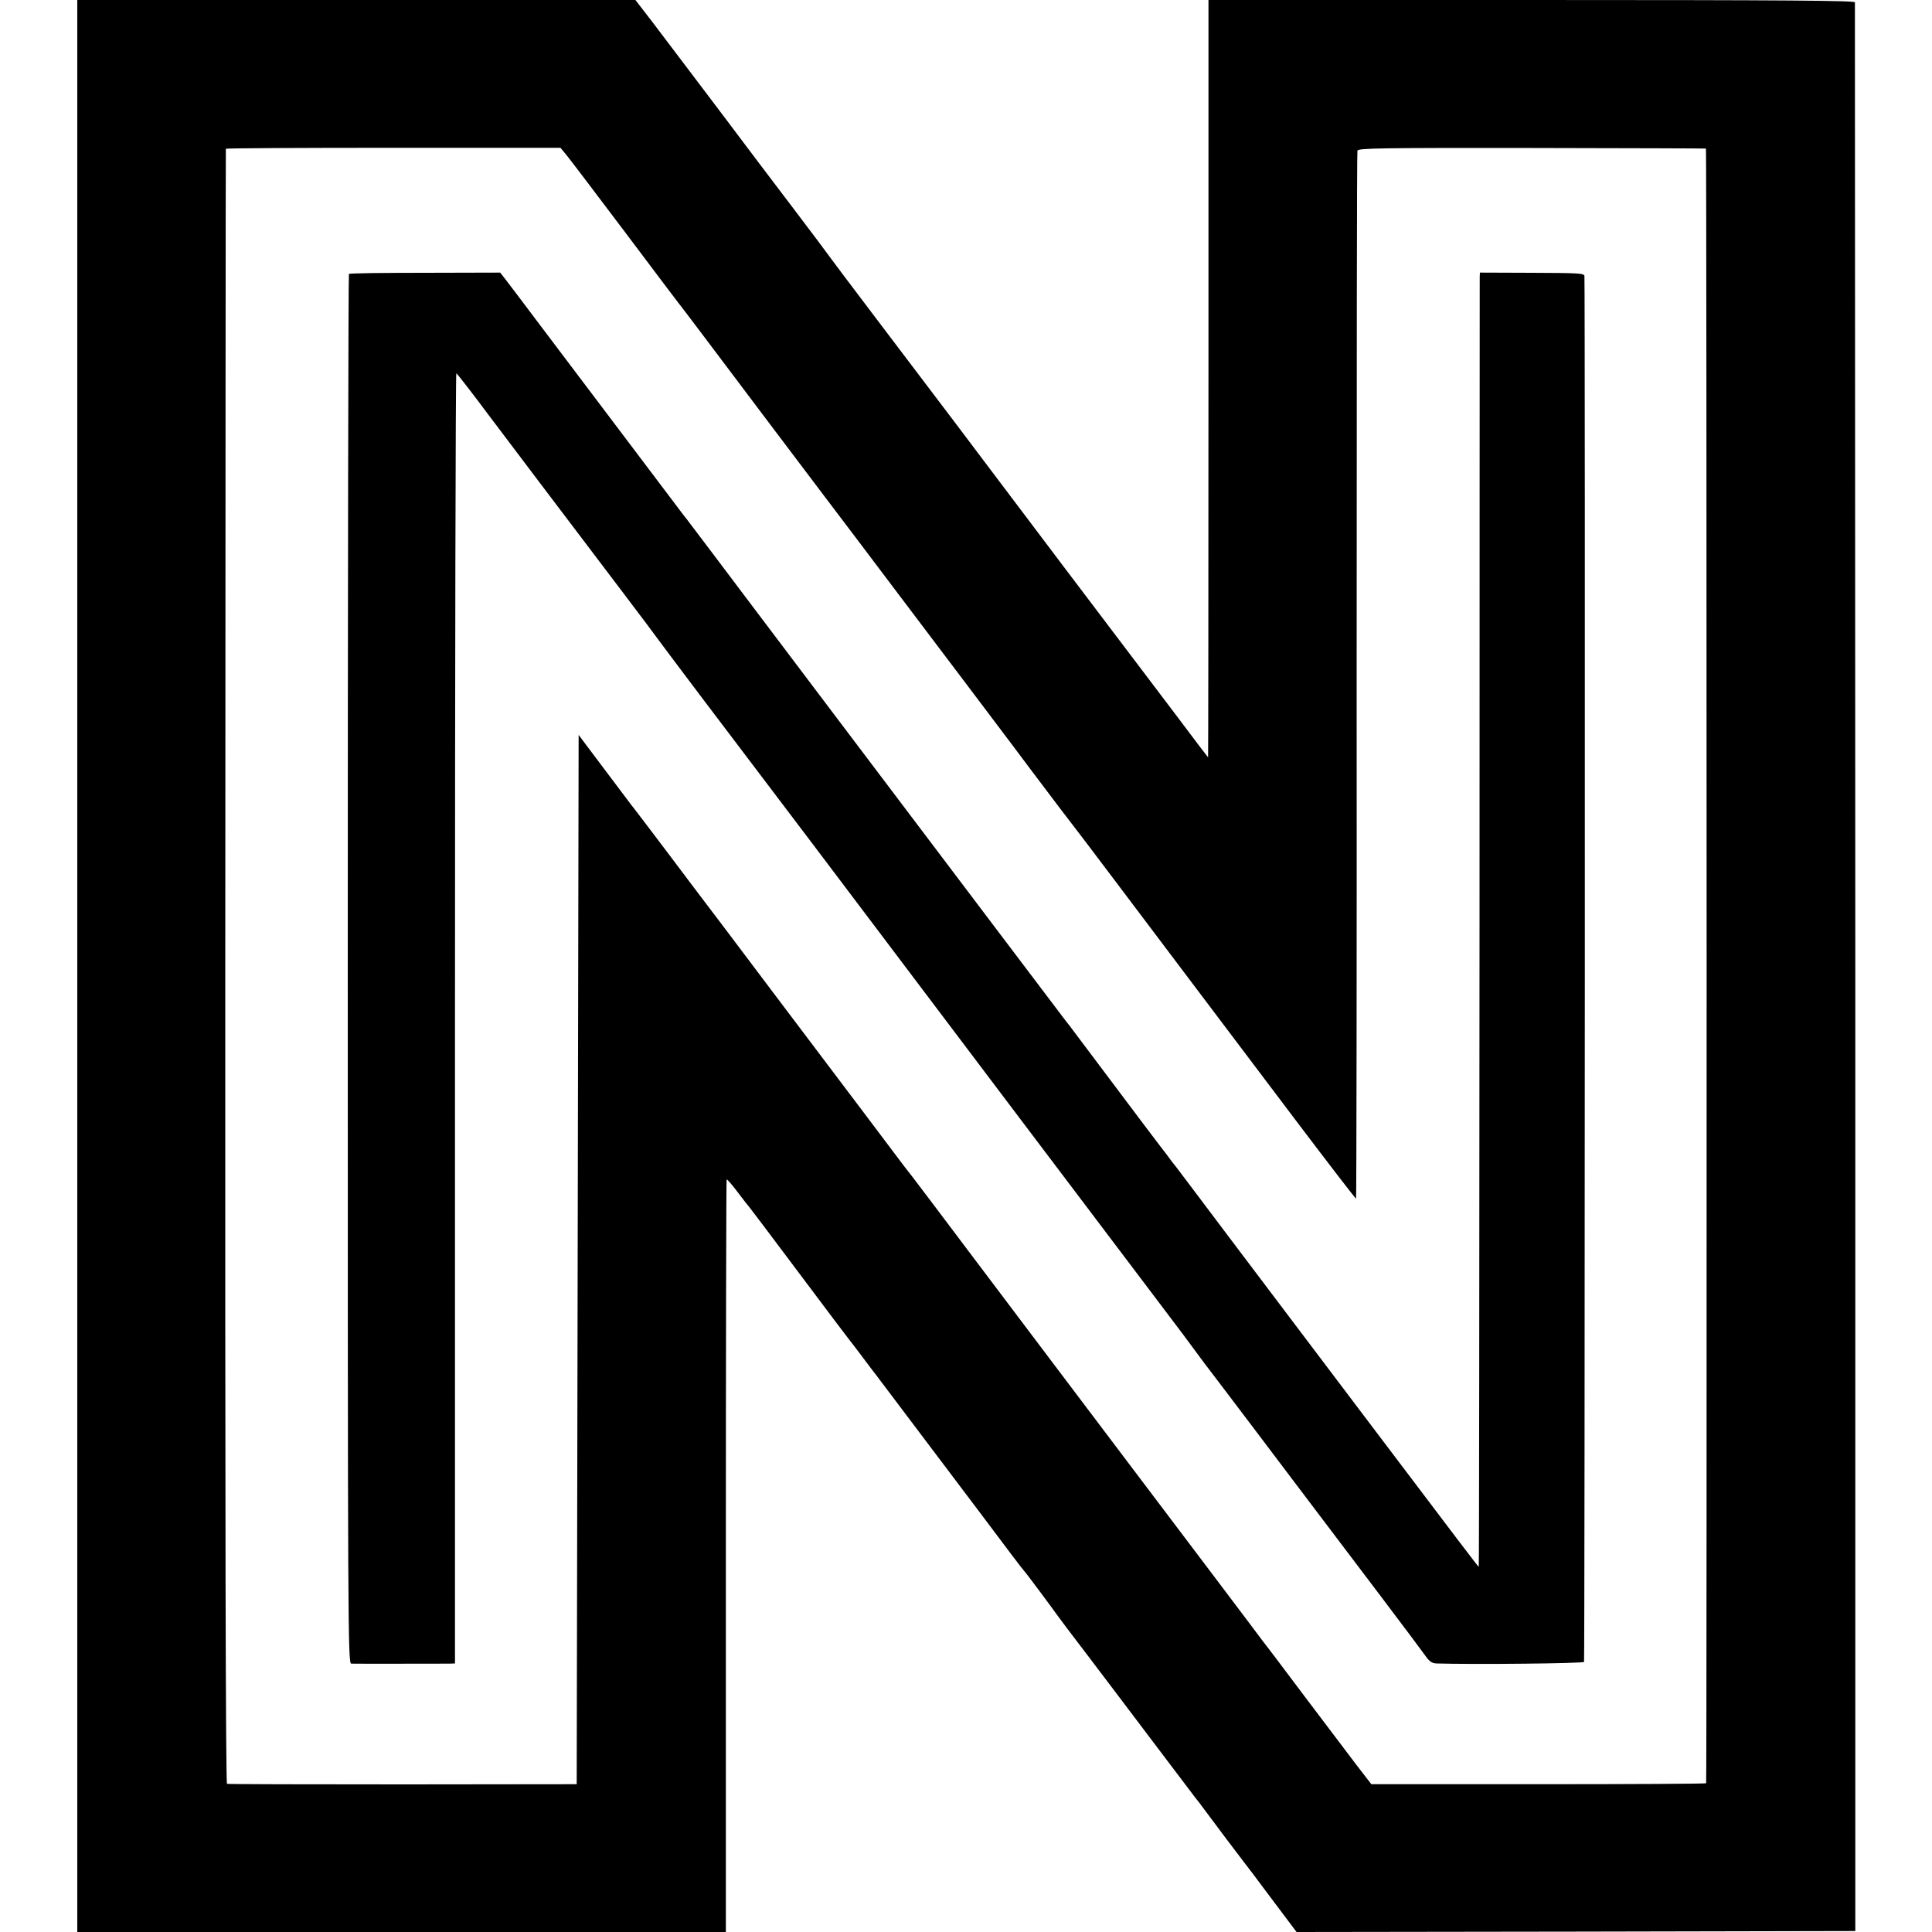 <?xml version="1.0" standalone="no"?>
<!DOCTYPE svg PUBLIC "-//W3C//DTD SVG 20010904//EN"
 "http://www.w3.org/TR/2001/REC-SVG-20010904/DTD/svg10.dtd">
<svg version="1.0" xmlns="http://www.w3.org/2000/svg"
 width="1000pt" height="1000pt" viewBox="0 0 1000 1000"
 preserveAspectRatio="xMidYMid meet">
<g transform="translate(0,1000) scale(0.1,-0.1)"
fill="#000000" stroke="none">
<path d="M400 5000 l0 -5000 1678 0 1679 0 0 1945 c0 1070 2 1947 4 1950 3 2
29 -28 59 -68 30 -40 57 -74 60 -77 3 -3 120 -158 260 -345 140 -187 257 -342
260 -345 3 -3 32 -41 65 -85 33 -44 65 -87 72 -95 14 -18 249 -330 547 -725
115 -154 212 -282 216 -285 7 -6 150 -198 170 -227 8 -12 76 -102 151 -200 74
-98 227 -299 339 -448 112 -148 214 -283 227 -300 13 -16 27 -34 31 -40 53
-72 218 -291 222 -295 3 -3 65 -85 138 -183 l133 -177 1446 2 1446 3 0 4985
c-1 2742 -2 4991 -2 4998 -1 9 -343 12 -1674 12 l-1672 0 0 -1960 c0 -1078 -1
-1960 -2 -1960 -1 0 -70 91 -154 203 -84 111 -207 274 -274 362 -114 150 -455
601 -748 990 -70 94 -137 181 -147 195 -44 58 -199 263 -400 528 -118 156
-224 296 -235 312 -11 16 -89 120 -174 232 -85 112 -265 349 -399 528 -135
179 -288 380 -339 448 l-94 122 -1444 0 -1445 0 0 -5000z m2534 4195 c18 -22
153 -200 300 -395 147 -195 272 -362 279 -370 20 -25 117 -153 472 -625 187
-247 362 -480 390 -516 27 -36 60 -79 72 -95 38 -51 333 -441 509 -674 93
-124 267 -353 384 -510 118 -157 217 -287 220 -290 3 -3 100 -131 216 -285
116 -154 305 -404 420 -557 115 -152 346 -458 514 -681 168 -222 307 -403 309
-401 2 2 4 1220 3 2706 0 1487 1 2710 4 2718 3 13 110 15 901 14 494 -1 900
-2 903 -3 4 -1 5 -8444 1 -8461 0 -3 -391 -5 -867 -5 l-866 0 -81 105 c-44 58
-168 222 -276 365 -107 143 -201 267 -208 275 -6 8 -33 44 -60 80 -47 63 -274
363 -623 825 -307 407 -535 708 -815 1080 -153 204 -295 391 -314 416 -20 25
-46 59 -58 75 -12 16 -100 133 -195 259 -96 127 -306 406 -468 620 -161 215
-350 464 -419 555 -68 91 -165 219 -215 285 -50 66 -95 125 -101 132 -5 7 -68
90 -140 186 l-130 173 -5 -2715 -5 -2716 -900 -1 c-495 0 -905 1 -910 3 -7 2
-10 1416 -9 4231 1 2325 2 4229 3 4232 0 3 390 5 867 5 l865 0 33 -40z"/>
<path d="M1806 8582 c-3 -3 -6 -1622 -6 -3599 0 -3415 1 -3593 18 -3594 19 -1
459 0 507 0 l30 1 0 3340 c0 1837 3 3339 7 3338 5 -3 83 -103 170 -220 32 -43
447 -592 656 -867 114 -150 216 -286 227 -302 11 -15 106 -142 211 -281 190
-250 537 -710 574 -758 620 -822 1571 -2081 1811 -2398 85 -112 163 -216 174
-232 11 -16 74 -100 141 -187 66 -87 232 -306 369 -488 137 -181 341 -451 454
-600 112 -148 216 -287 230 -307 20 -28 33 -37 56 -38 194 -6 759 0 764 8 4 7
6 7082 2 7173 -1 15 -30 16 -271 17 l-270 1 -1 -22 c0 -12 -1 -1519 -1 -3349
-1 -1831 -2 -3328 -4 -3328 -3 0 -99 127 -589 775 -415 550 -509 673 -725 960
-128 171 -243 322 -254 337 -12 14 -31 39 -42 55 -12 15 -68 89 -124 163 -83
110 -343 456 -372 495 -4 6 -18 24 -31 40 -13 17 -185 244 -382 505 -335 444
-511 676 -816 1080 -69 91 -264 350 -434 575 -170 226 -313 415 -317 420 -4 6
-18 24 -31 40 -13 17 -149 197 -302 400 -154 204 -351 465 -438 580 -87 116
-169 224 -183 242 l-25 32 -389 -1 c-213 0 -391 -2 -394 -6z"/>
</g>
</svg>
